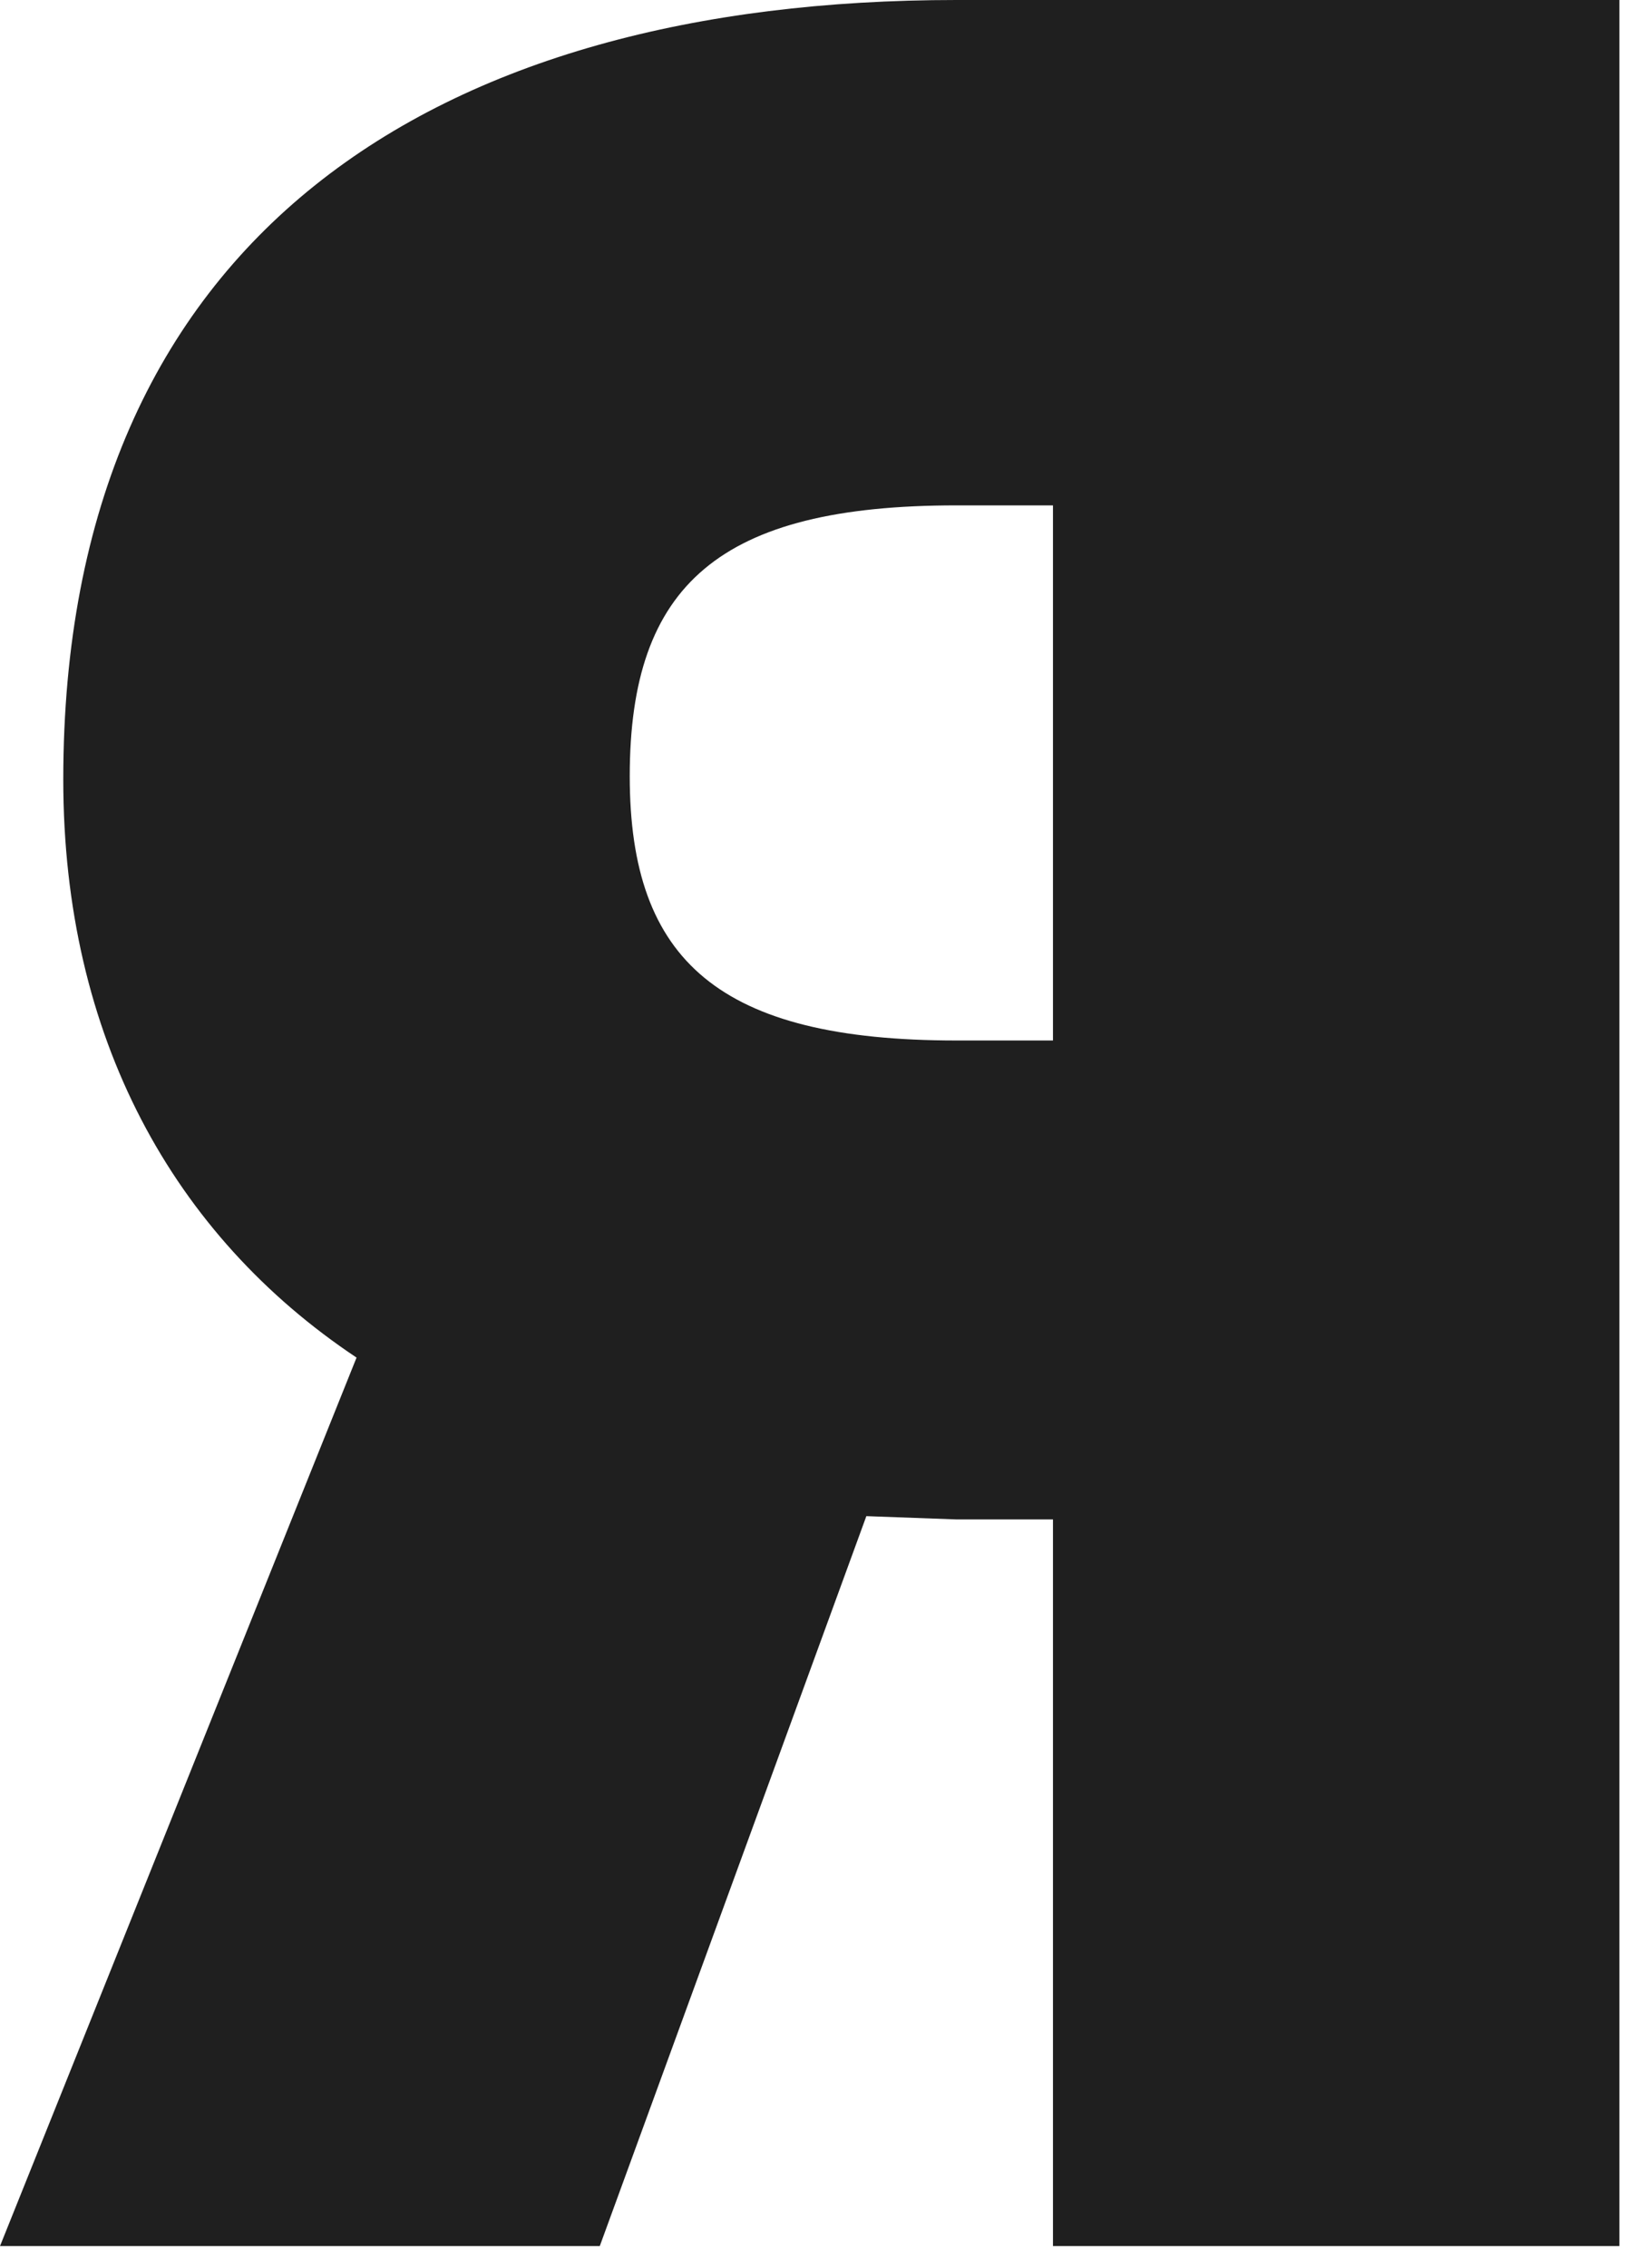 <?xml version="1.0" encoding="UTF-8"?> <svg xmlns="http://www.w3.org/2000/svg" width="26" height="36" viewBox="0 0 26 36" fill="none"><path d="M25.72 35.657H16.724V24.121H15.189L13.76 24.069L9.526 35.657H0L5.663 21.552C2.752 19.612 1.005 16.465 1.005 12.375C1.005 3.723 6.933 0 15.189 0H25.72V35.657ZM16.724 16.518V8.023H15.189C11.431 8.023 10.002 9.281 10.002 12.323C10.002 15.259 11.431 16.518 15.189 16.518H16.724Z" fill="#1F1F1F"></path></svg> 